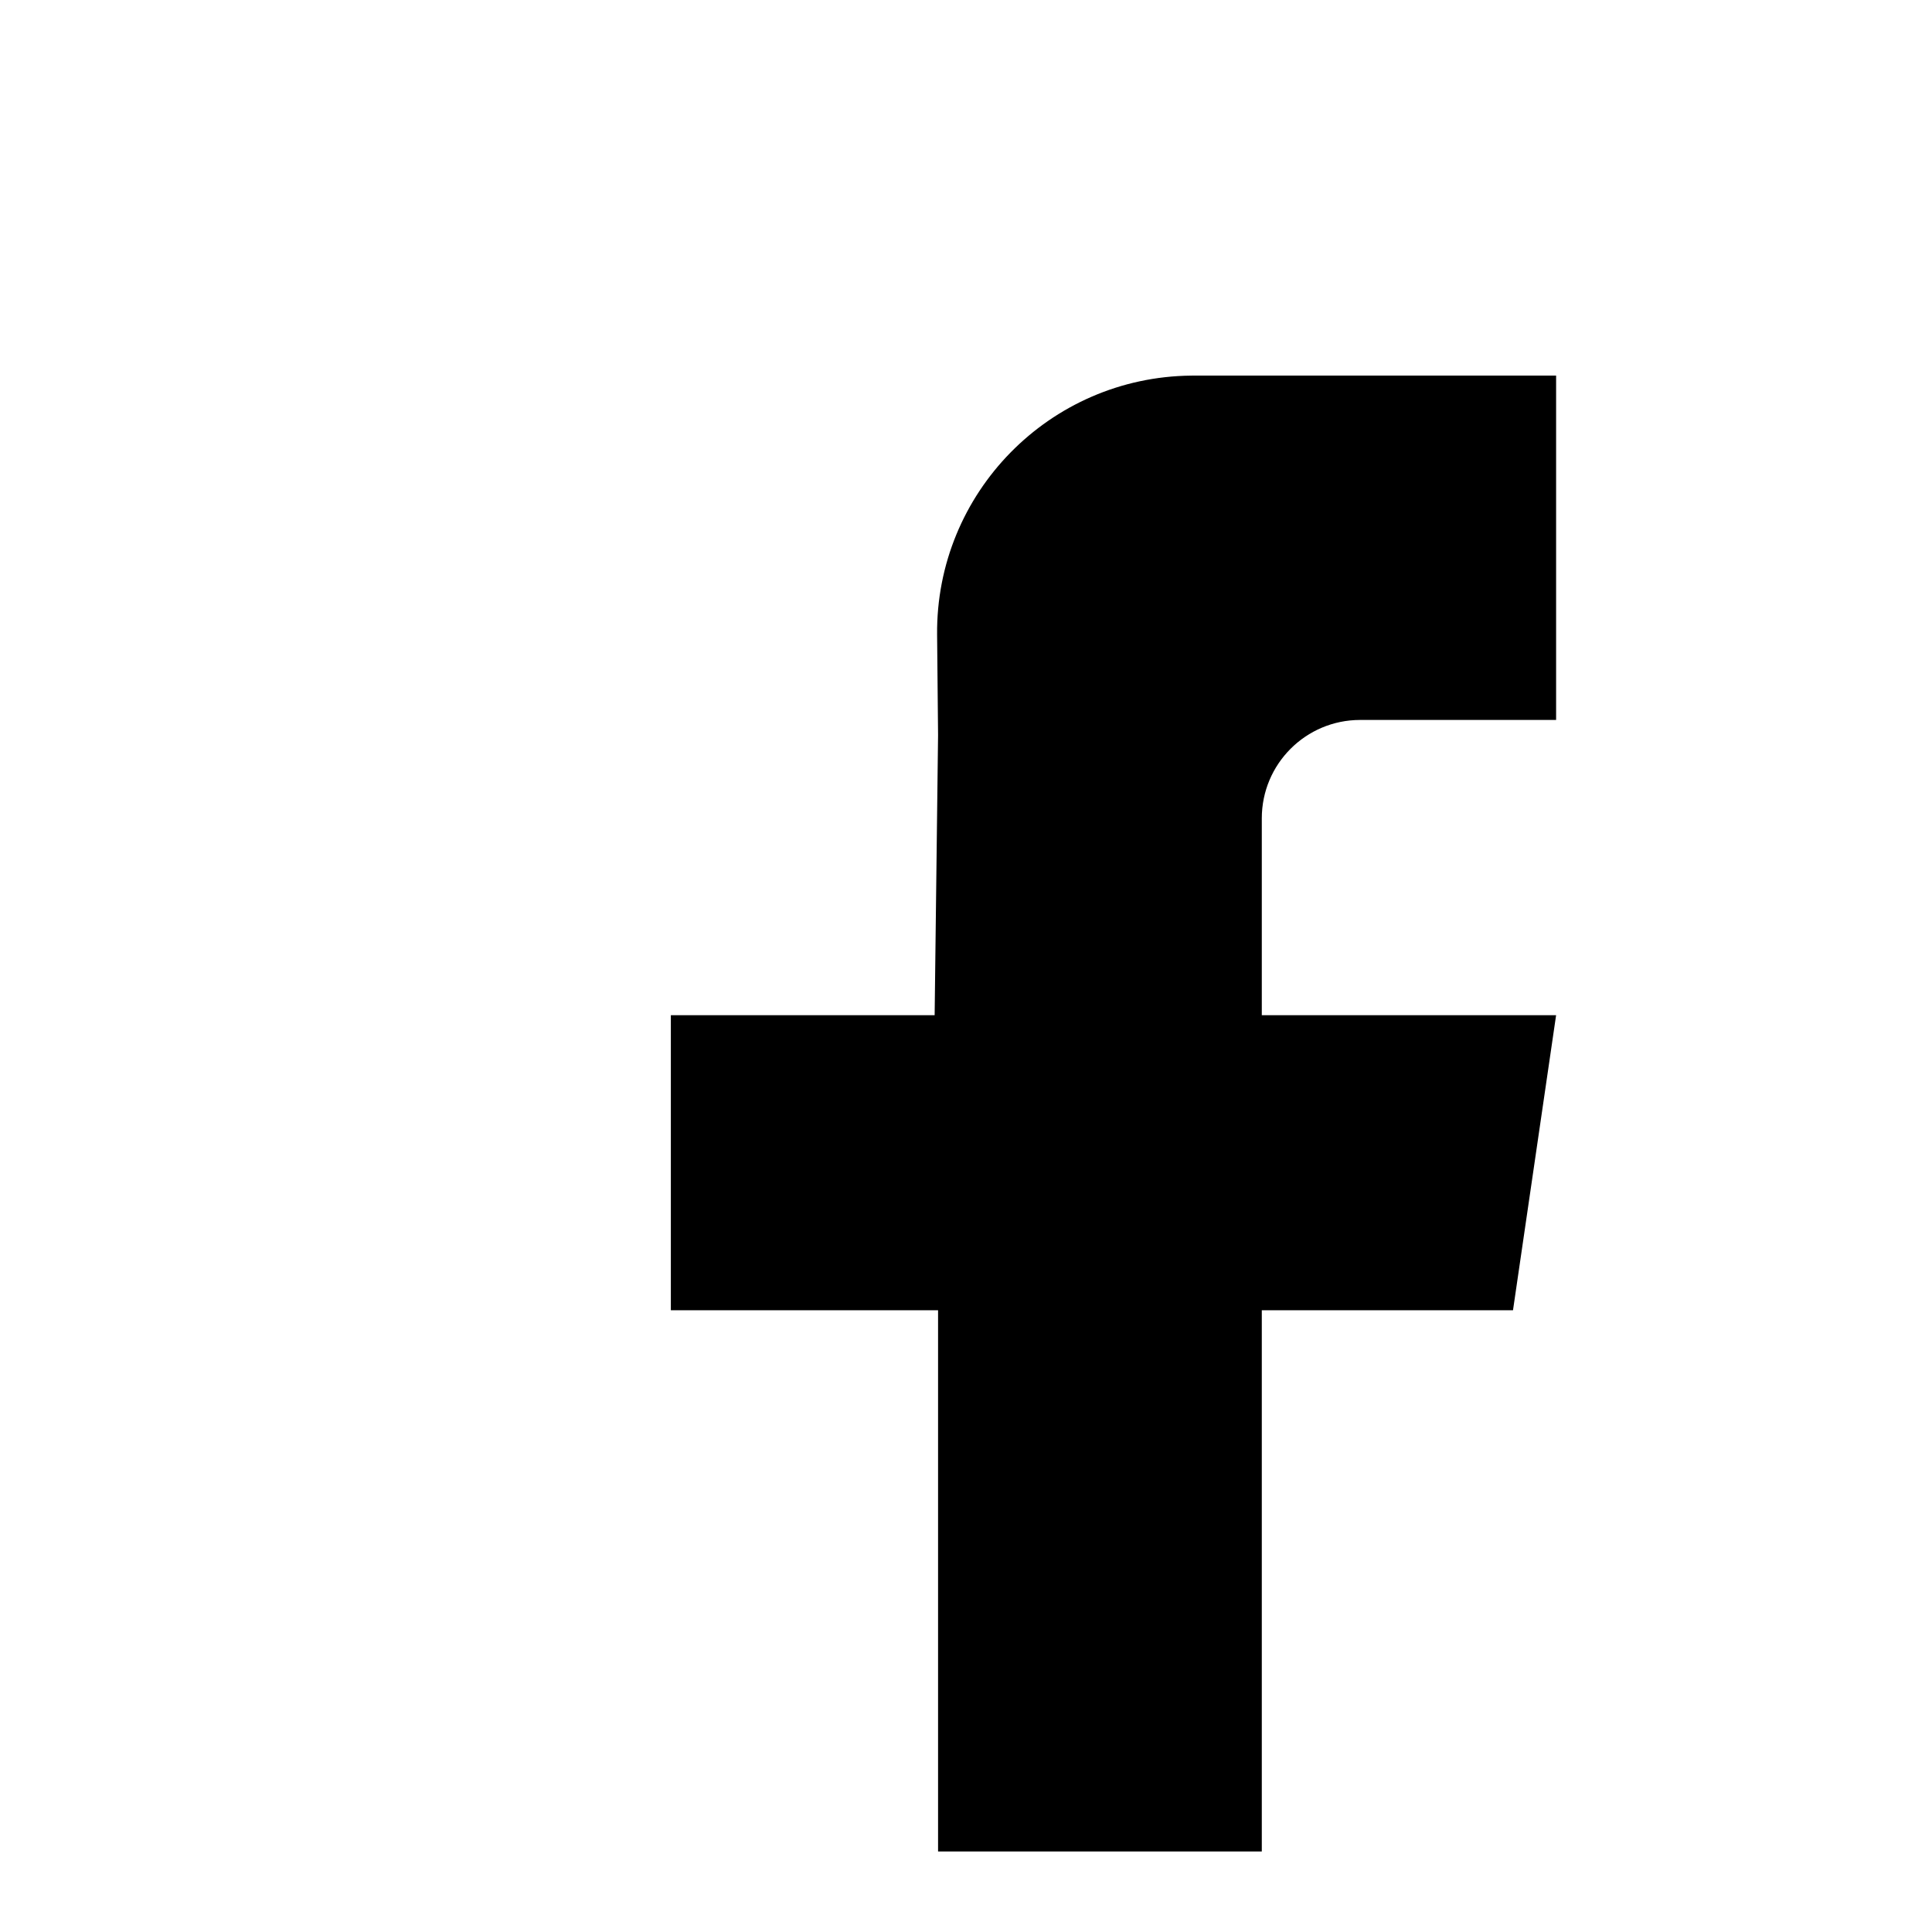 <?xml version="1.0" encoding="utf-8"?><!-- Uploaded to: SVG Repo, www.svgrepo.com, Generator: SVG Repo Mixer Tools -->
<svg width="16" height="16" viewBox="0 0 48 48" fill="none" xmlns="http://www.w3.org/2000/svg">
<rect width="48" height="48" fill="white" fill-opacity="1"/>
<!-- <path fill-rule="evenodd" clip-rule="evenodd" d="M4.11111 46C2.94518 46 2 45.0496 2 43.8773V4.12274C2 2.95038 2.94518 2 4.11111 2H43.8889C45.0548 2 46 2.95038 46 4.12274V43.8773C46 45.0496 45.0548 46 43.8889 46C42.4815 46 29.2222 46 4.11111 46Z" stroke="#000000" stroke-width="4" stroke-linecap="round" stroke-linejoin="round"/> -->
<path fill-rule="evenodd" clip-rule="evenodd" d="M38.661 17.887H34.307H33.793C32.443 17.887 31.349 18.981 31.349 20.331V25.222H38.661L37.59 32.553H31.349V46H23.306V32.553H16.667V25.222H23.221L23.306 18.263L23.282 15.769C23.249 12.248 26.076 9.365 29.598 9.332C29.618 9.331 29.639 9.331 29.659 9.331H38.661V17.887Z" fill="#000000"/>
</svg>
